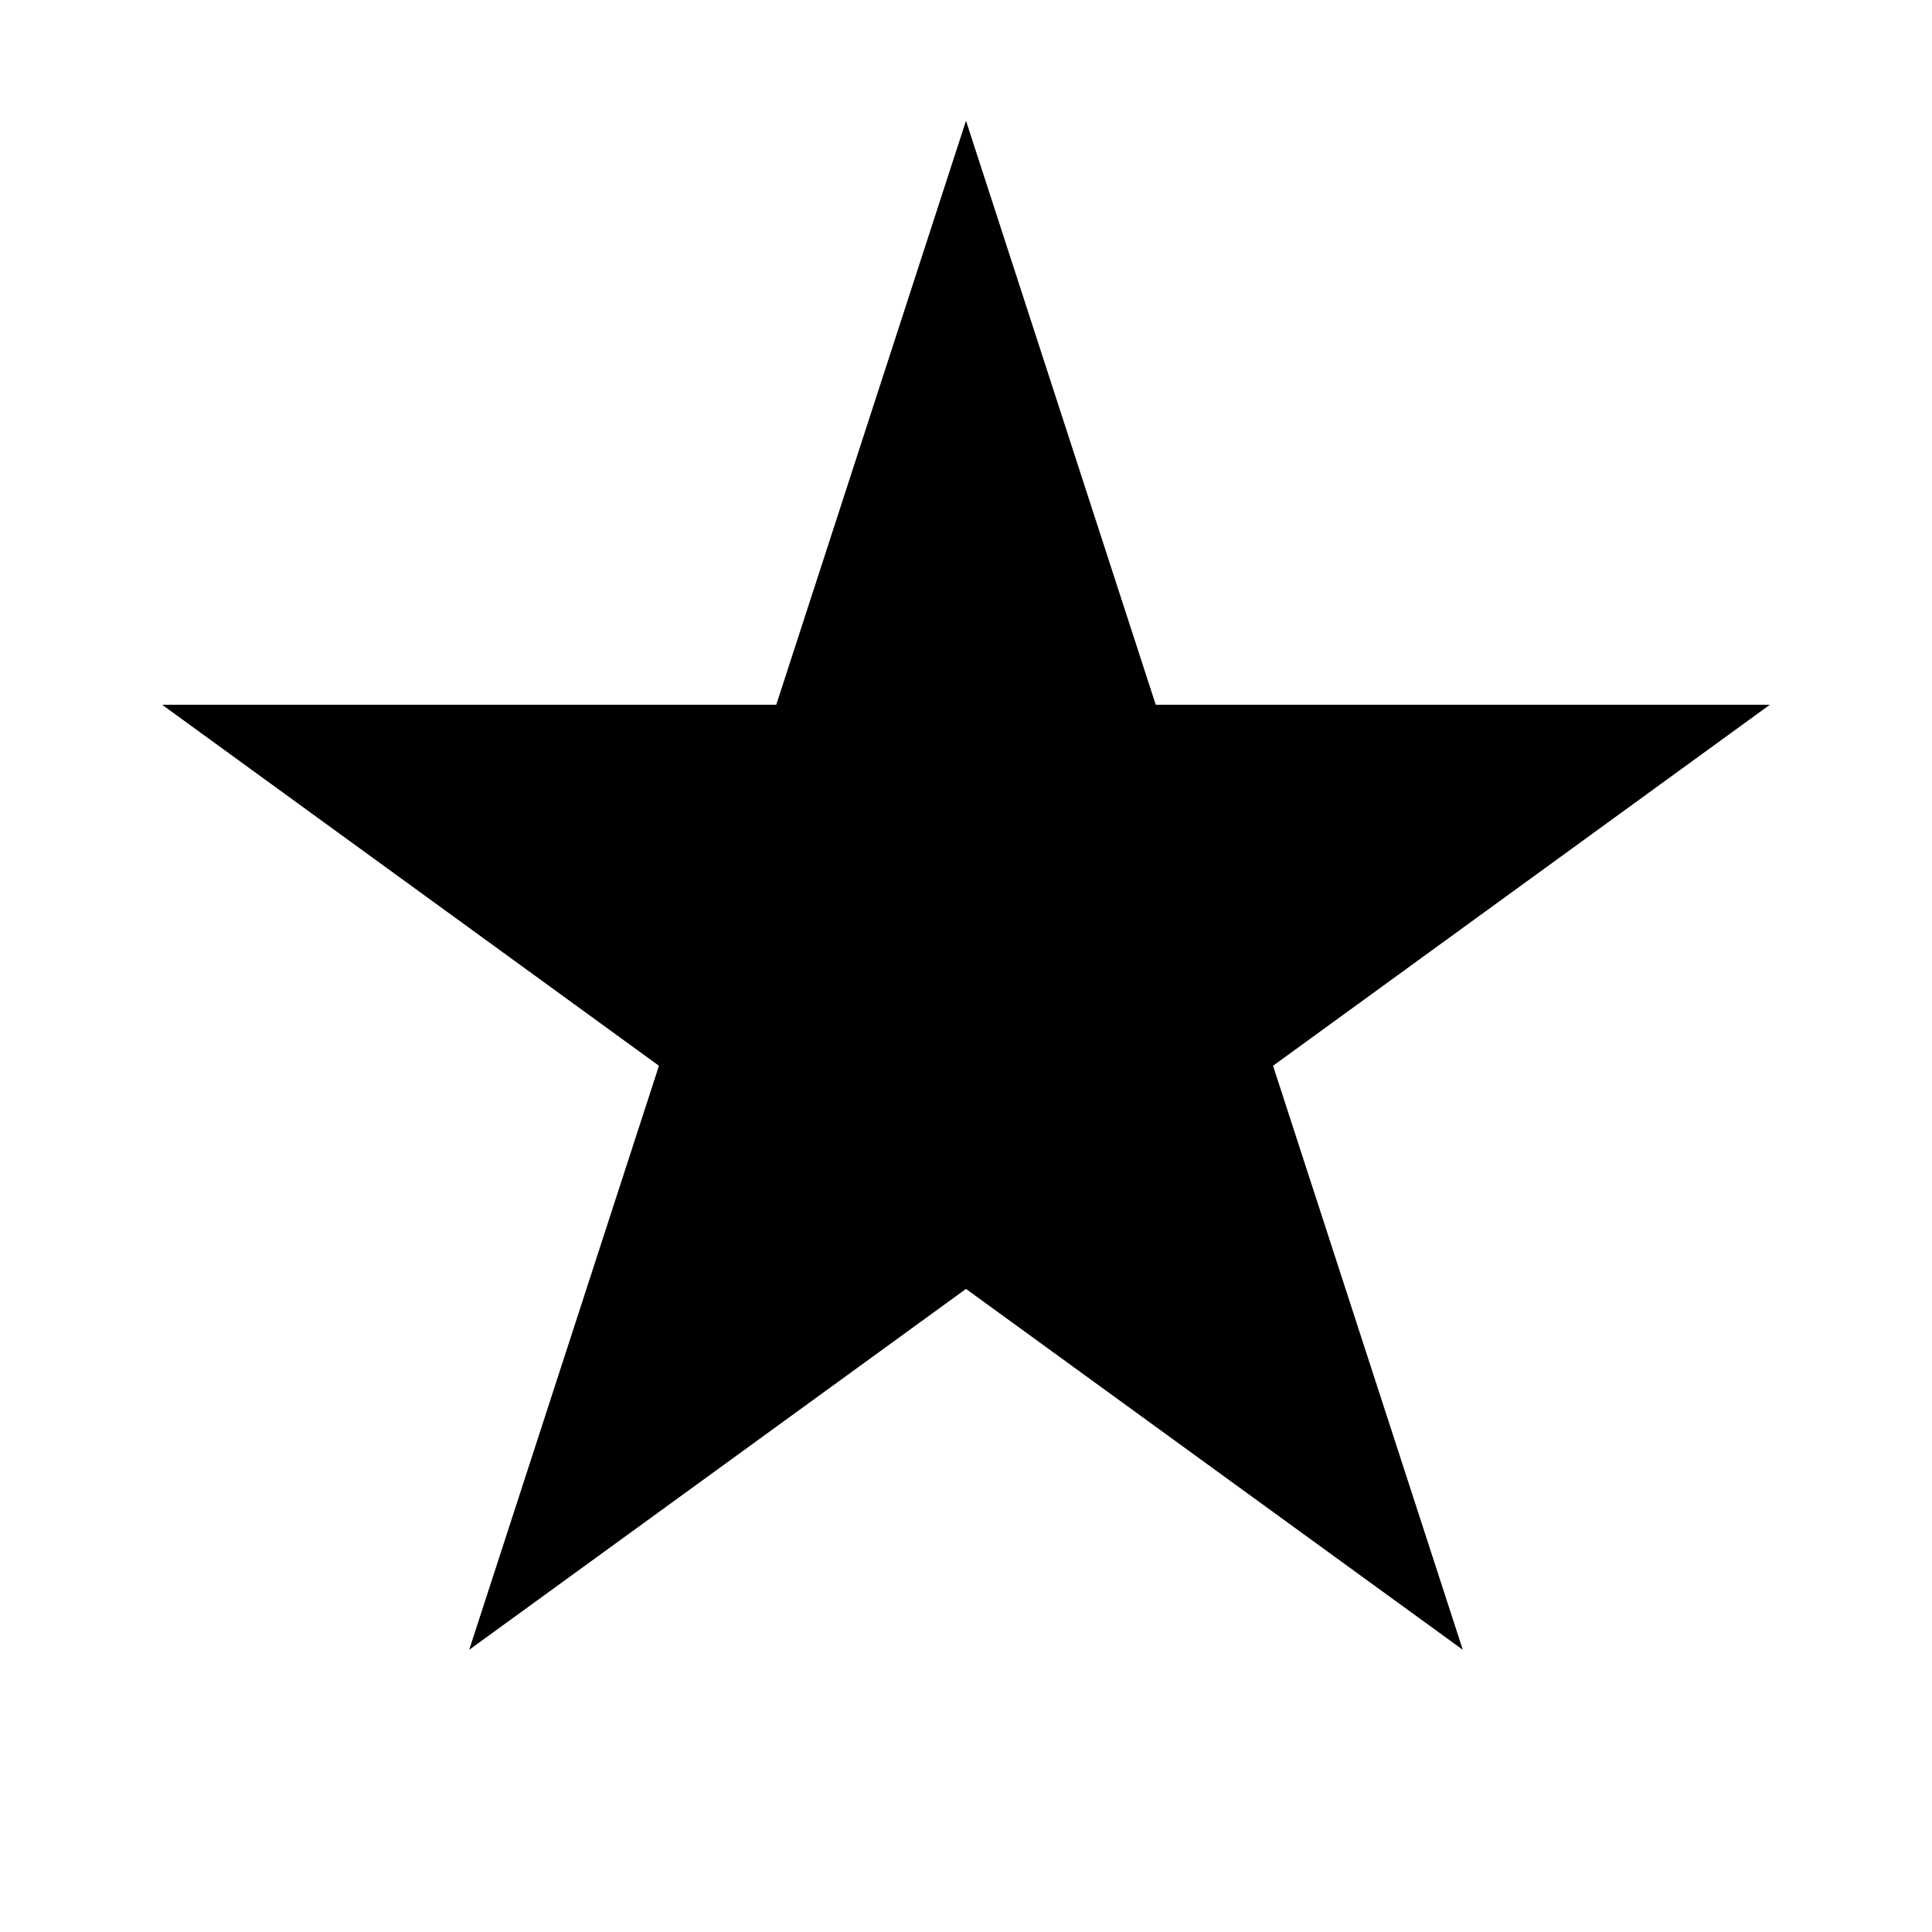 <svg width="14" height="14" viewBox="0 0 14 14" fill="none" xmlns="http://www.w3.org/2000/svg">
<path d="M7 0.875L8.375 5.107H12.825L9.225 7.723L10.6 11.955L7 9.34L3.4 11.955L4.775 7.723L1.175 5.107H5.625L7 0.875Z" fill="black"/>
</svg>
